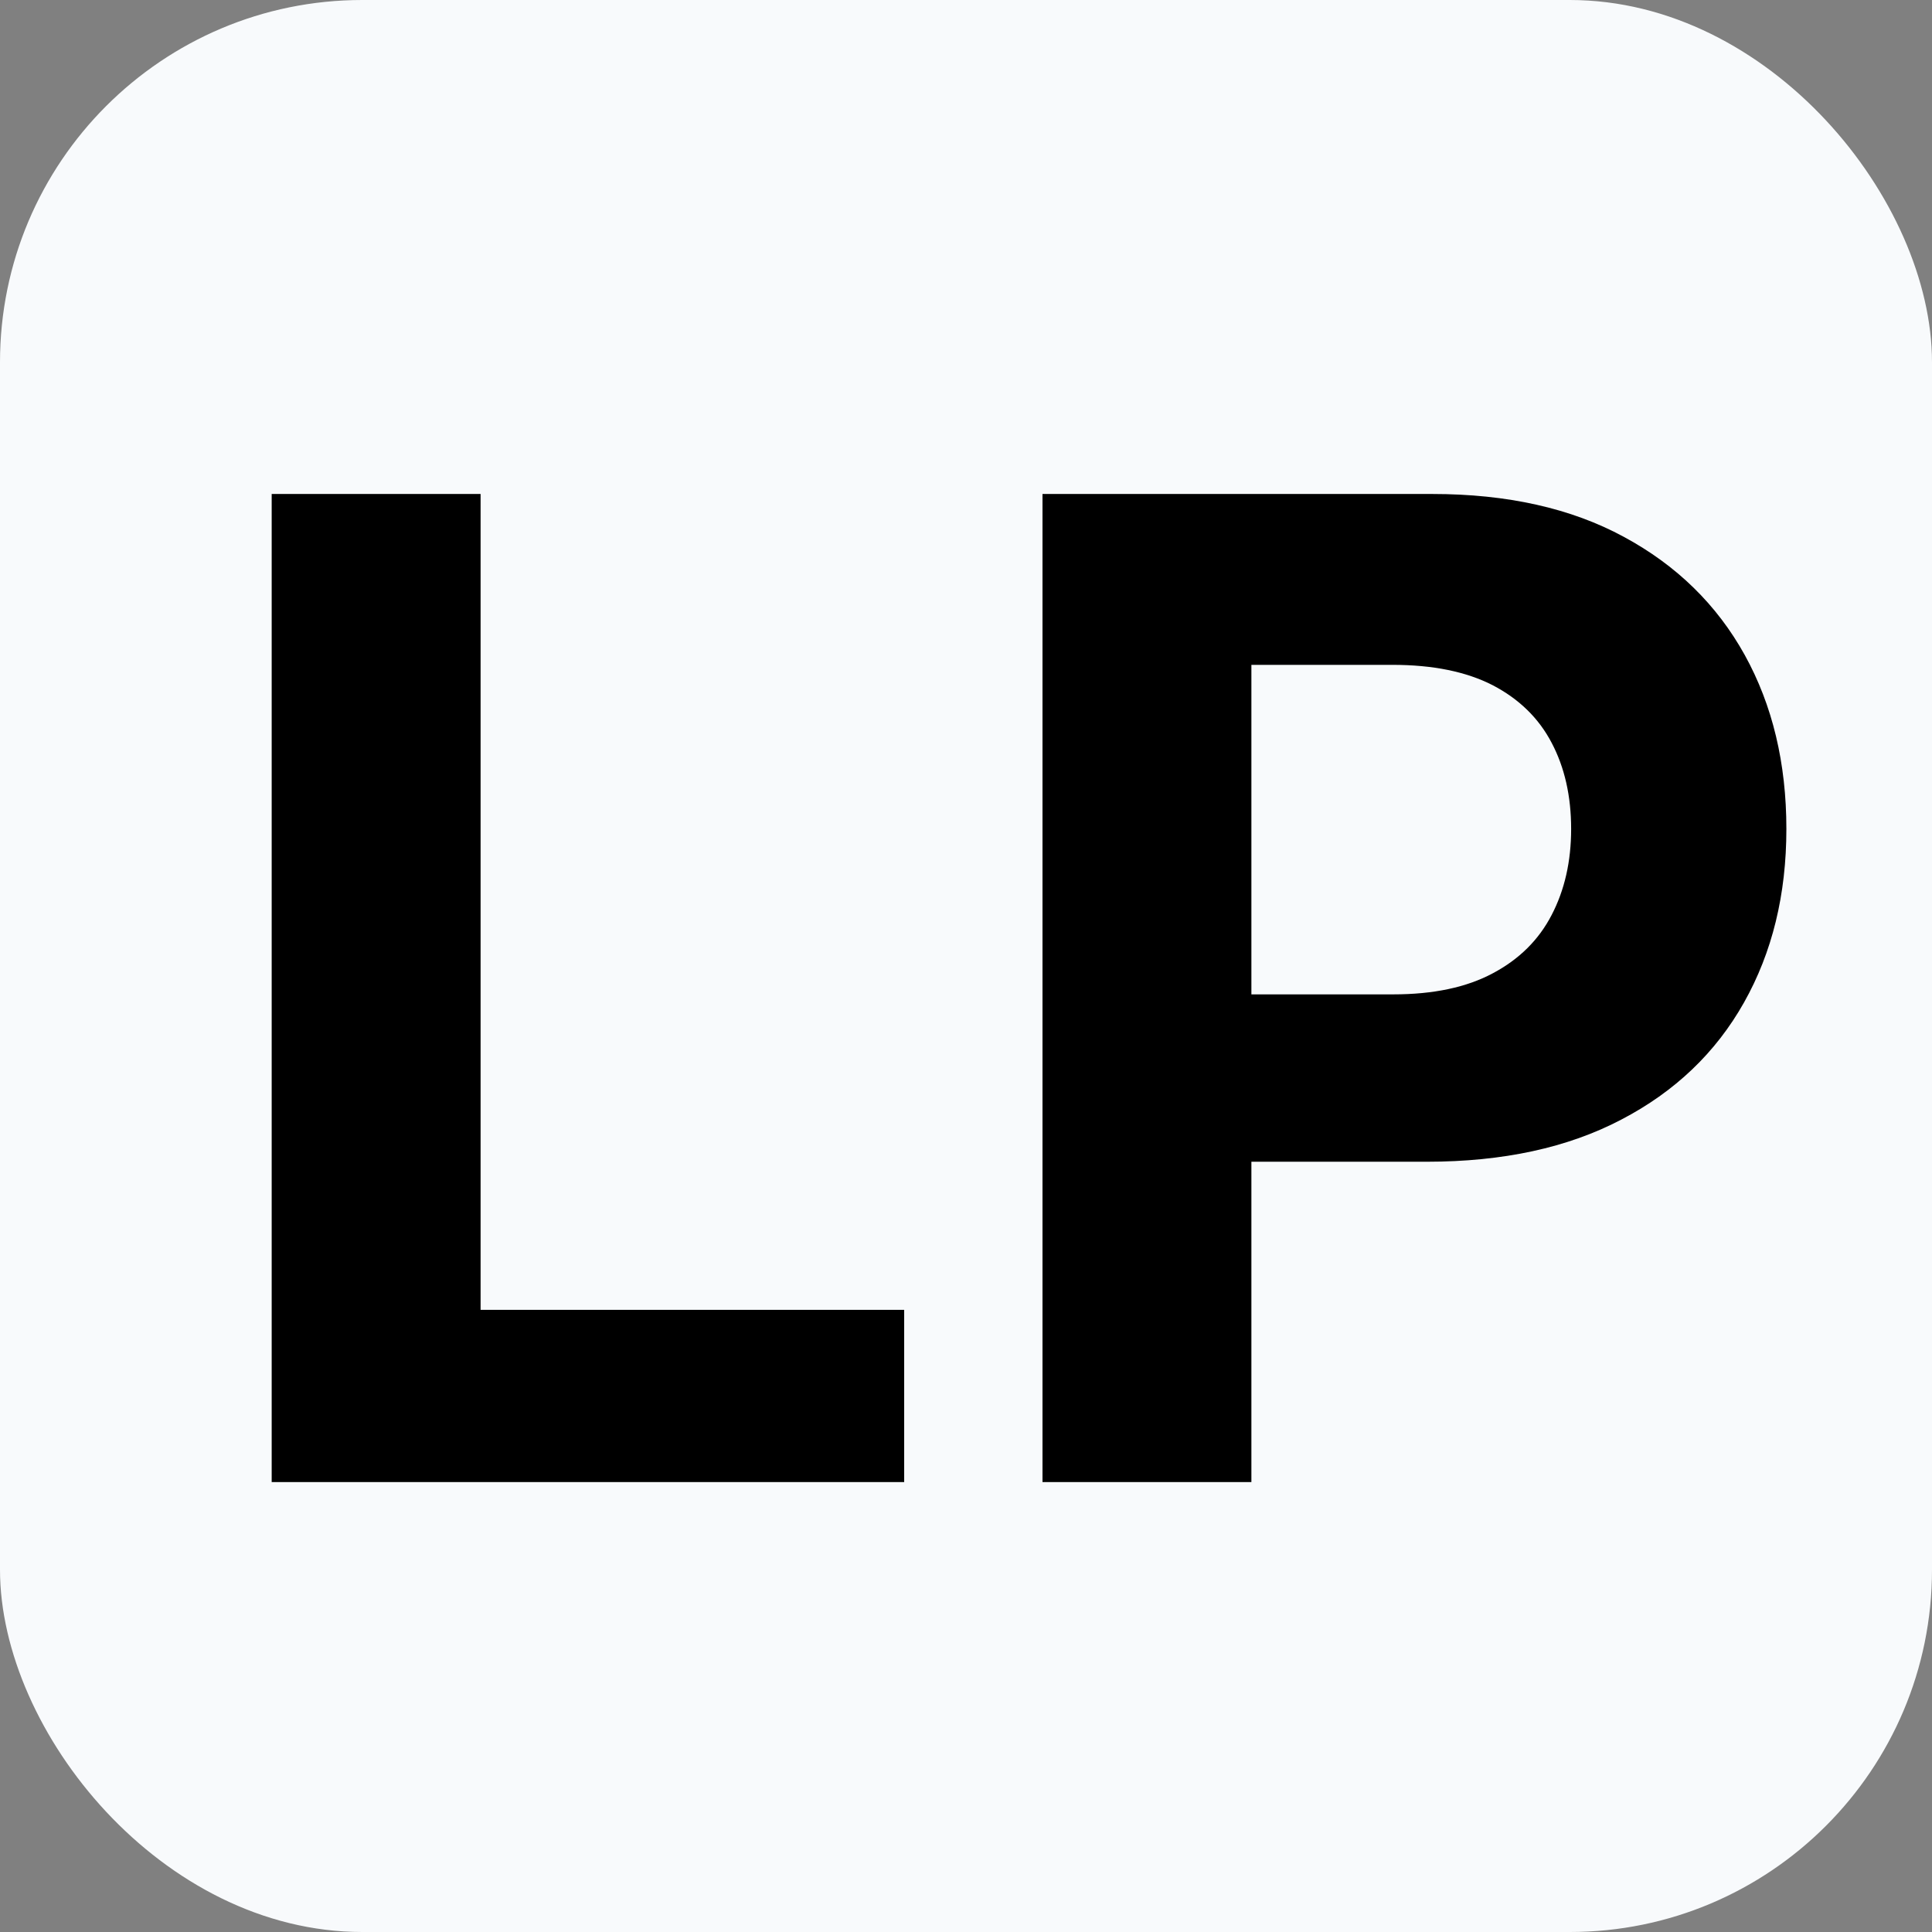 <svg xmlns="http://www.w3.org/2000/svg" viewBox="0 0 32 32">
  <rect x="0" y="0" width="32" height="32" fill="#808080" stroke="none"/>
  <rect width="32" height="32" fill="#f8fafc" rx="6" ry="6"/>
  <path d="M4.5 24.548V8.182h3.46v13.513h7.016v2.853H4.5Zm12.767 0V8.182h6.457q1.863 0 3.172.71 1.31.707 2.003 1.958.689 1.246.689 2.88 0 1.629-.702 2.875-.702 1.247-2.034 1.94-1.328.697-3.218.697h-4.113V16.47h3.555q.999 0 1.651-.35.653-.347.972-.963.324-.621.324-1.427 0-.815-.323-1.427-.32-.612-.977-.954-.657-.337-1.66-.337h-2.336v13.536h-3.46Z"/>
</svg>
